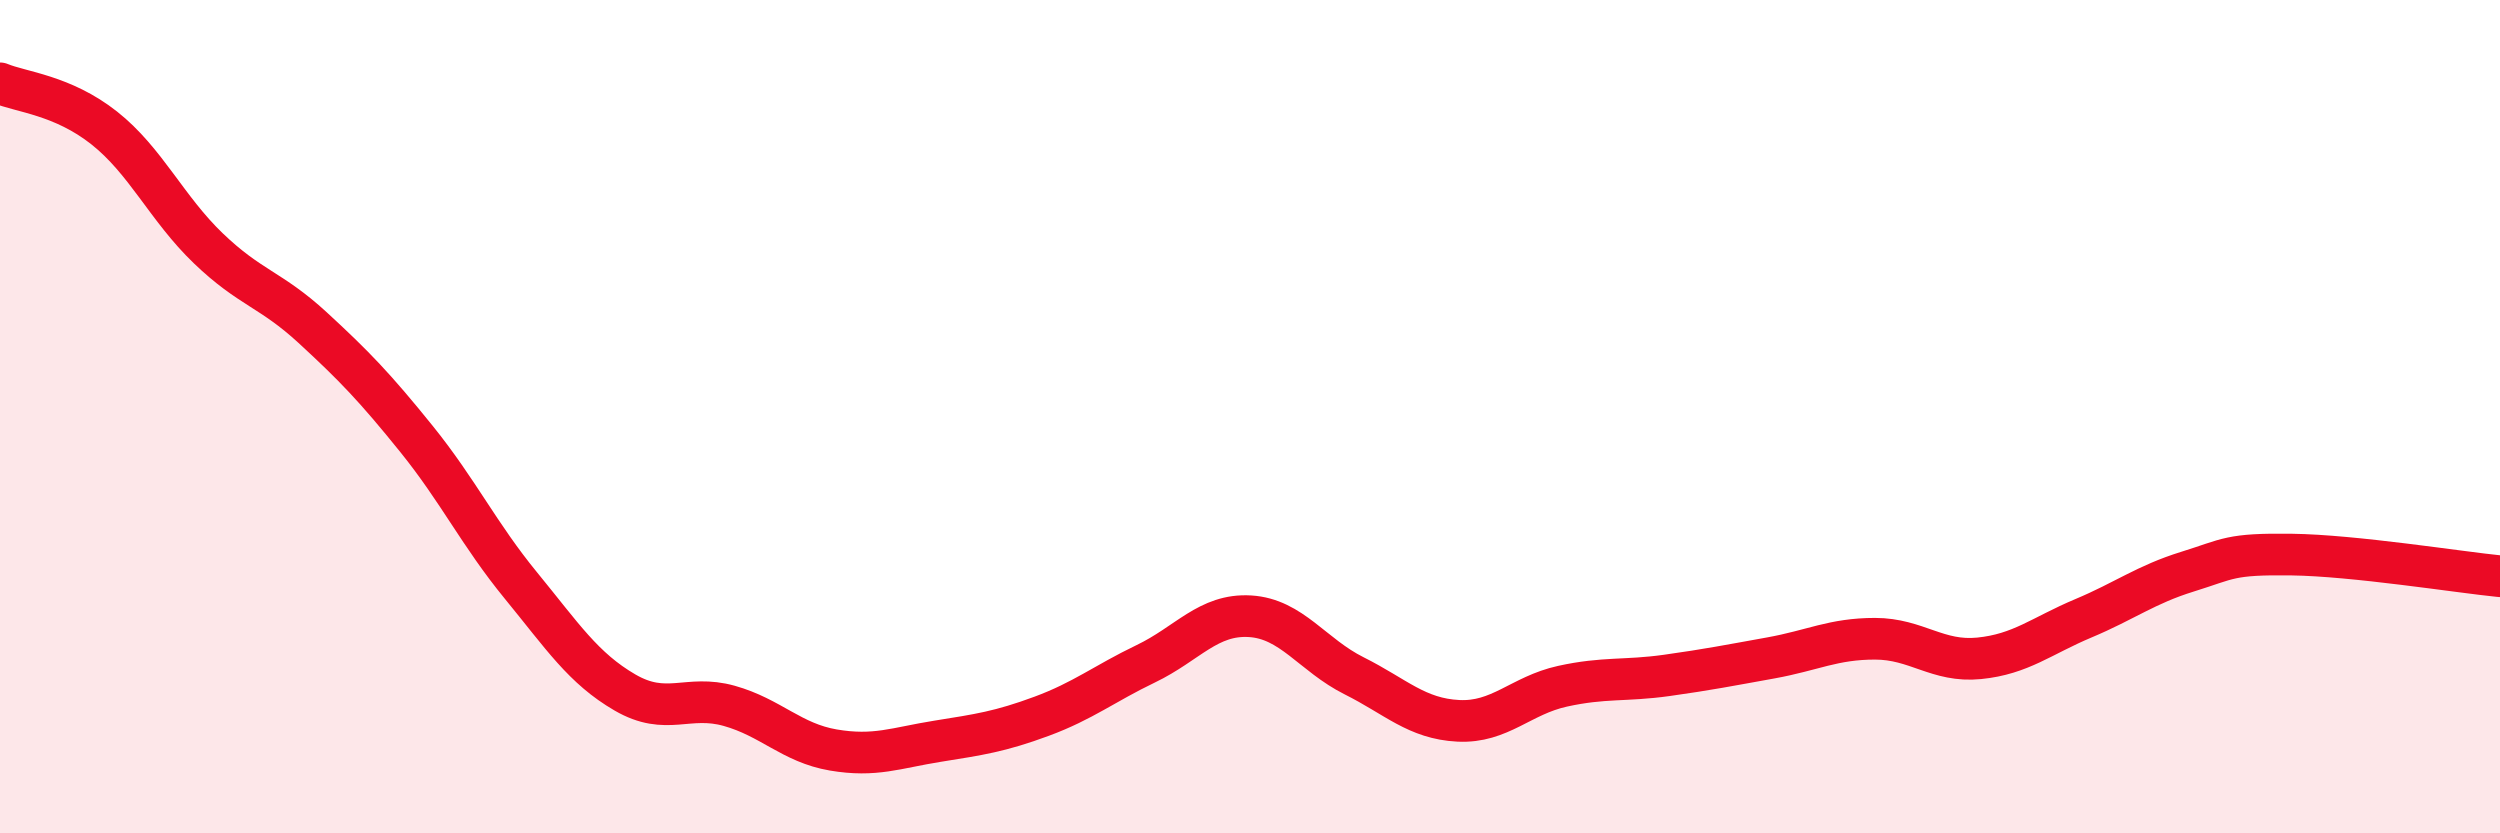 
    <svg width="60" height="20" viewBox="0 0 60 20" xmlns="http://www.w3.org/2000/svg">
      <path
        d="M 0,2 C 0.5,2.21 1.5,2.28 2.5,3.07 C 3.5,3.86 4,5 5,5.96 C 6,6.92 6.5,6.94 7.5,7.86 C 8.5,8.78 9,9.3 10,10.54 C 11,11.78 11.5,12.83 12.5,14.05 C 13.5,15.27 14,16.04 15,16.62 C 16,17.2 16.5,16.66 17.5,16.94 C 18.5,17.22 19,17.83 20,18 C 21,18.17 21.5,17.95 22.5,17.79 C 23.5,17.63 24,17.56 25,17.19 C 26,16.82 26.5,16.41 27.5,15.93 C 28.5,15.45 29,14.73 30,14.79 C 31,14.85 31.5,15.72 32.5,16.22 C 33.5,16.72 34,17.25 35,17.3 C 36,17.35 36.5,16.69 37.5,16.47 C 38.5,16.25 39,16.35 40,16.21 C 41,16.07 41.5,15.97 42.5,15.79 C 43.5,15.61 44,15.33 45,15.33 C 46,15.33 46.5,15.9 47.5,15.8 C 48.5,15.7 49,15.26 50,14.84 C 51,14.42 51.5,14.03 52.5,13.72 C 53.5,13.41 53.5,13.29 55,13.31 C 56.5,13.33 59,13.73 60,13.83L60 20L0 20Z"
        fill="#EB0A25"
        opacity="0.1"
        stroke-linecap="round"
        stroke-linejoin="round"
      />
      <path
        d="M 0,2 C 0.5,2.21 1.5,2.28 2.5,3.07 C 3.5,3.86 4,5 5,5.96 C 6,6.92 6.5,6.94 7.5,7.86 C 8.5,8.78 9,9.3 10,10.54 C 11,11.78 11.5,12.83 12.5,14.05 C 13.5,15.27 14,16.04 15,16.62 C 16,17.2 16.5,16.66 17.5,16.94 C 18.5,17.22 19,17.83 20,18 C 21,18.17 21.5,17.95 22.5,17.79 C 23.5,17.63 24,17.56 25,17.19 C 26,16.82 26.5,16.41 27.5,15.93 C 28.5,15.45 29,14.73 30,14.79 C 31,14.85 31.5,15.72 32.5,16.22 C 33.5,16.72 34,17.25 35,17.3 C 36,17.35 36.5,16.69 37.5,16.47 C 38.5,16.25 39,16.35 40,16.21 C 41,16.07 41.5,15.97 42.5,15.79 C 43.5,15.61 44,15.33 45,15.33 C 46,15.33 46.5,15.9 47.5,15.8 C 48.5,15.7 49,15.26 50,14.84 C 51,14.42 51.5,14.03 52.5,13.72 C 53.5,13.41 53.5,13.29 55,13.31 C 56.5,13.33 59,13.73 60,13.83"
        stroke="#EB0A25"
        stroke-width="1"
        fill="none"
        stroke-linecap="round"
        stroke-linejoin="round"
      />
    </svg>
  